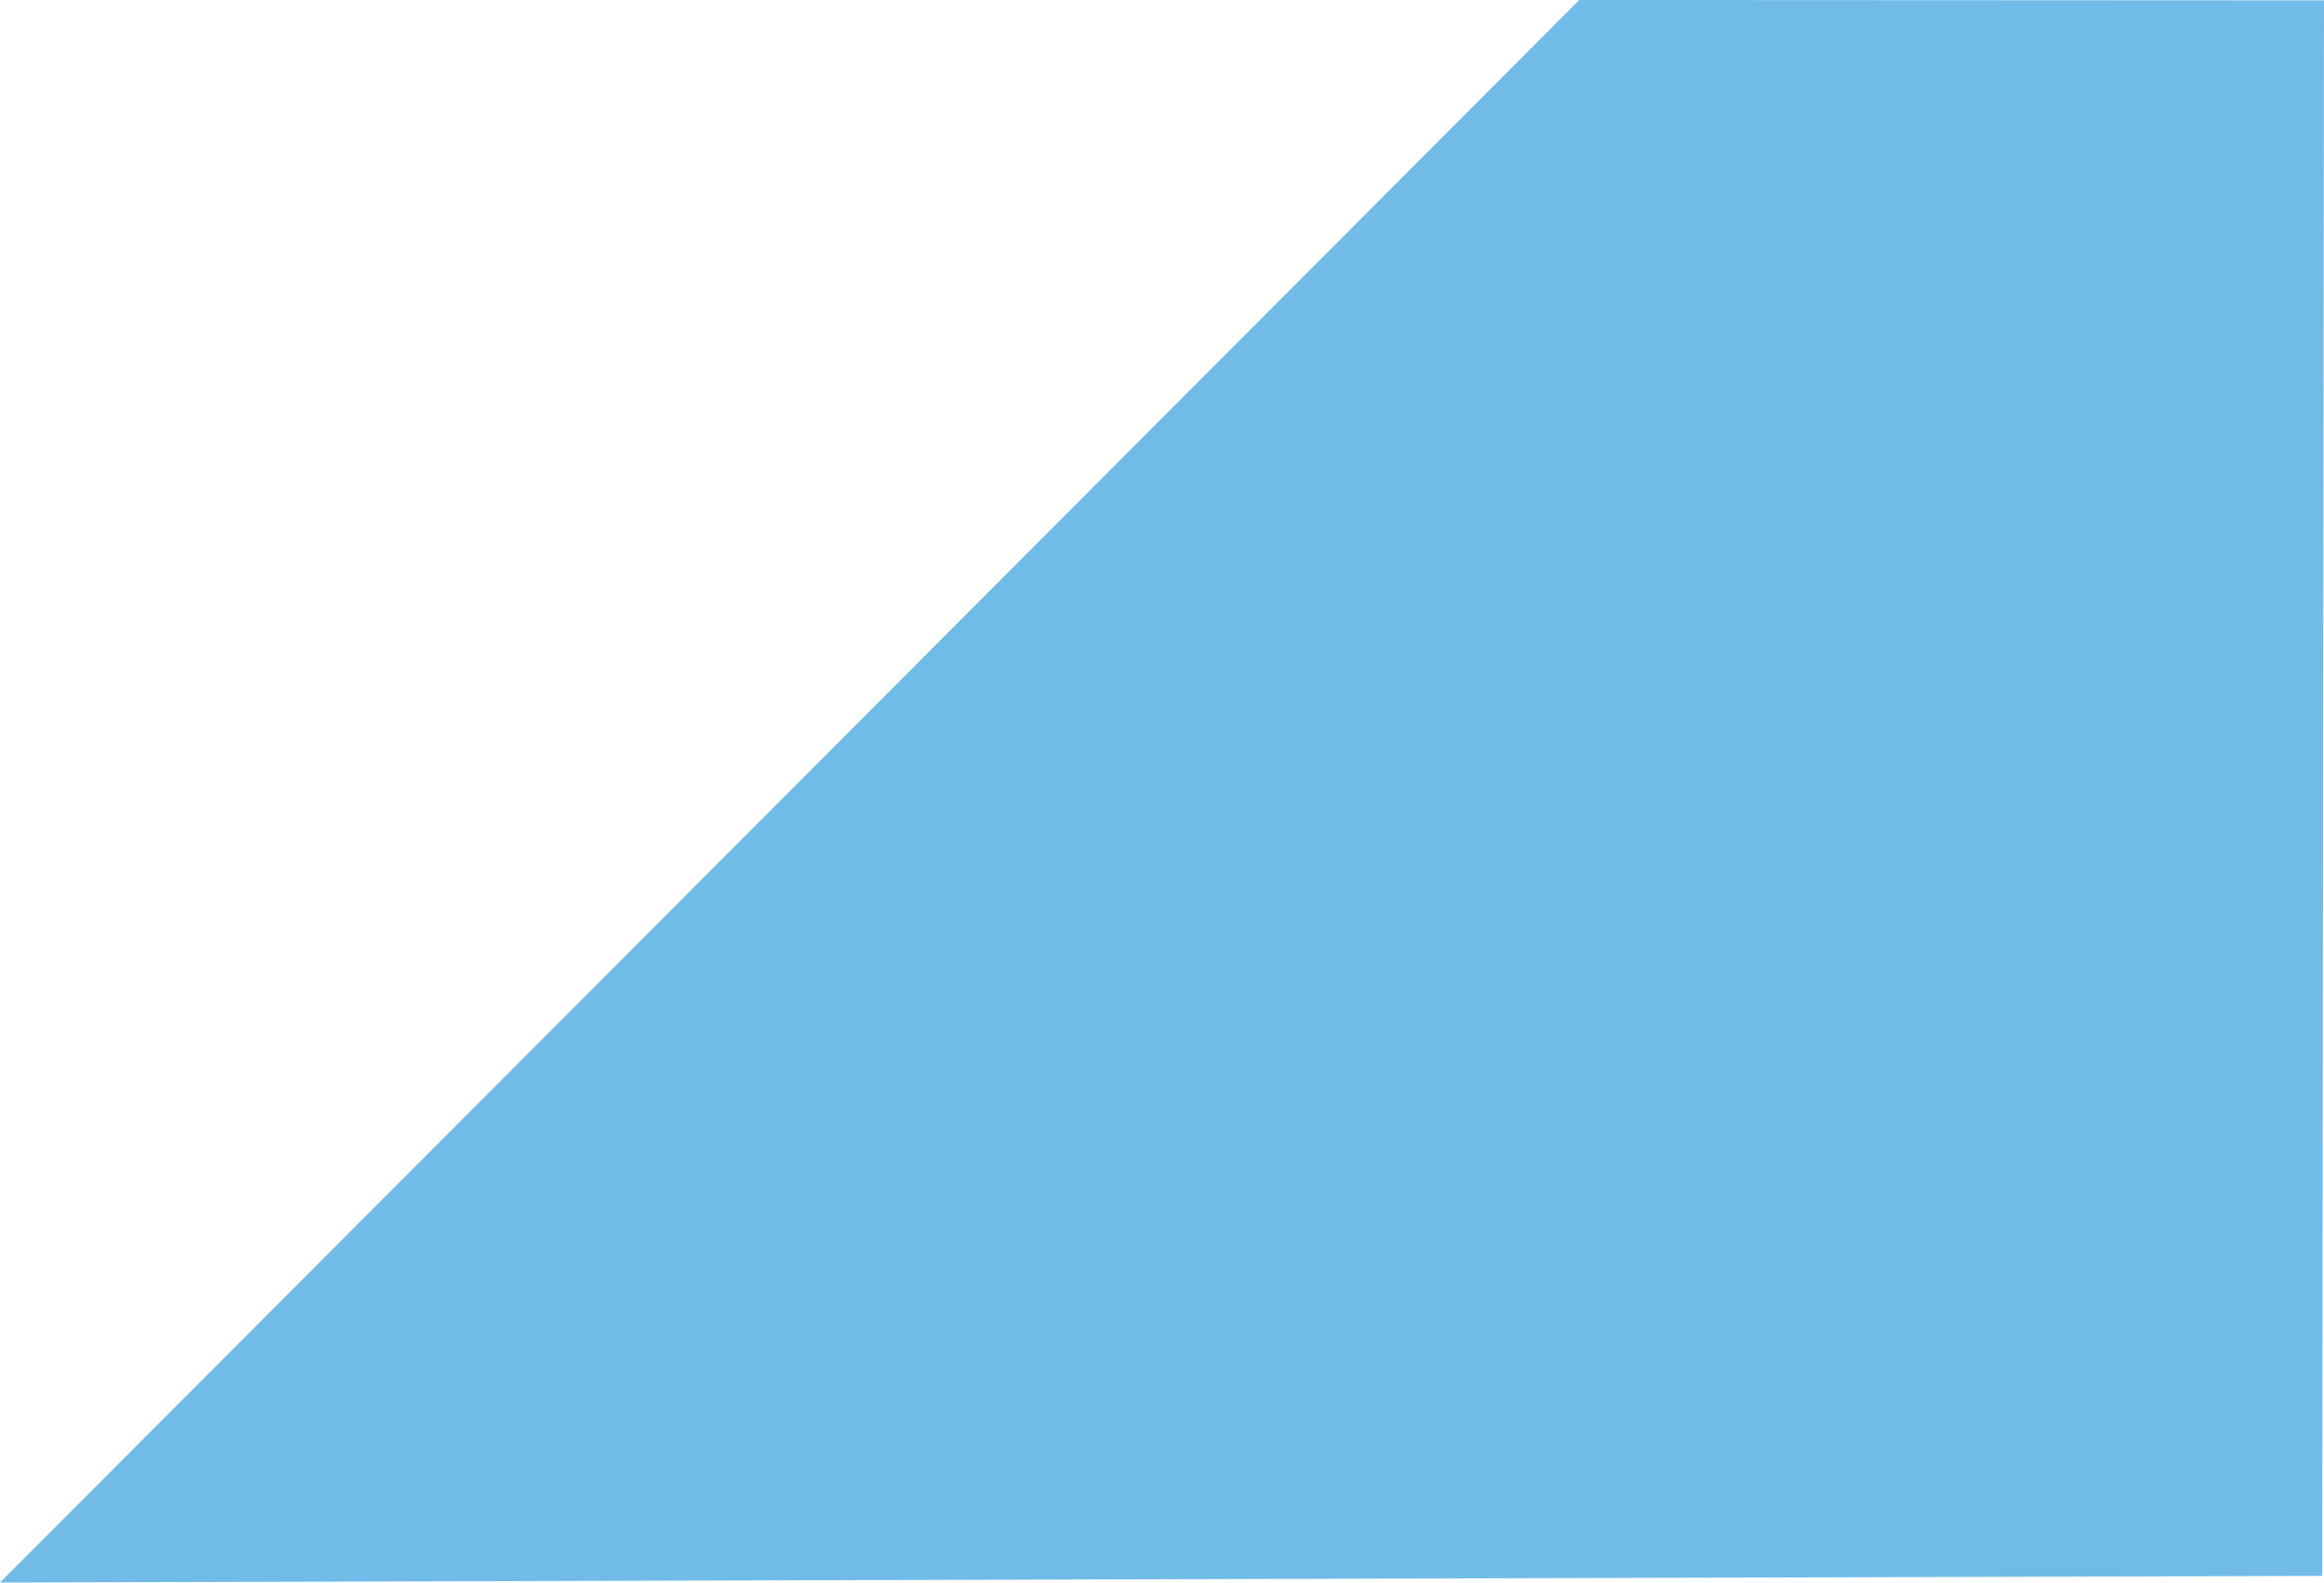 <svg id="レイヤー_1" data-name="レイヤー 1" xmlns="http://www.w3.org/2000/svg" width="417.1" height="284.05" viewBox="0 0 417.1 284.05">
  <path id="パス_87" data-name="パス 87" d="M283.44,0,0,284.05l416.78-1.2L417.1.07Z" fill="#71bbe8"/>
</svg>
